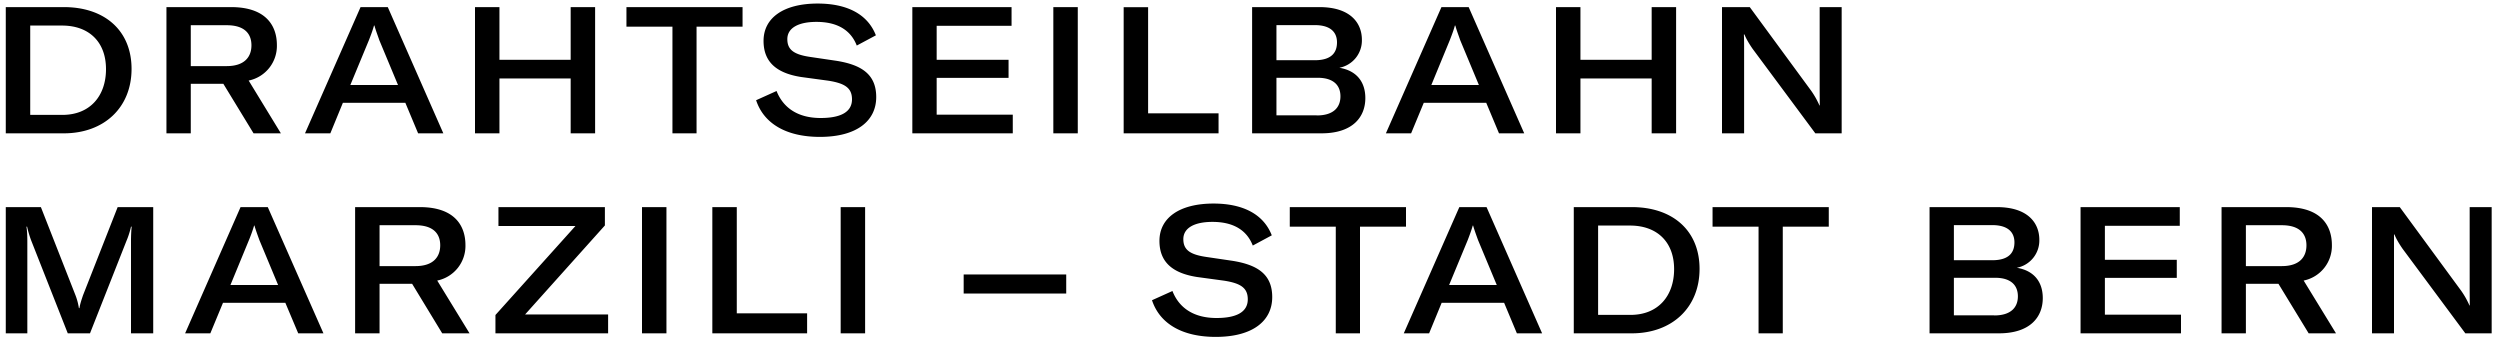 <svg viewBox="0 0 225 31" xmlns="http://www.w3.org/2000/svg"><path d="m5.74 12c3.63 0 6.1-2.32 6.1-5.8 0-3.45-2.42-5.56-6.09-5.56h-5.23v11.36zm-.12-1.66h-2.9v-8.04h2.86c2.46 0 3.96 1.5 3.96 3.92s-1.44 4.12-3.92 4.12zm11.55 1.66v-4.46h2.93l2.72 4.46h2.46l-2.9-4.75a3.18 3.18 0 0 0 2.54-3.19c0-1.76-1-3.42-4.12-3.42h-5.82v11.36h2.2zm3.23-6.05h-3.23v-3.68h3.23c1.67 0 2.23.82 2.23 1.81 0 1-.58 1.87-2.23 1.87zm9.33 6.05 1.13-2.75h5.62l1.15 2.75h2.27l-5-11.36h-2.45l-5 11.36zm6.1-4.35h-4.3l1.67-4.03c.14-.36.34-.87.46-1.32h.04c.12.45.32.96.44 1.32l1.68 4.03zm9.12 4.35v-4.94h6.41v4.94h2.2v-11.36h-2.2v4.74h-6.41v-4.74h-2.2v11.36zm17.74 0v-9.6h4.14v-1.76h-10.45v1.76h4.14v9.6h2.18zm11.1.32c3.32 0 5.07-1.44 5.07-3.58 0-2-1.25-2.9-3.6-3.27l-2.37-.35c-1.47-.22-2.03-.66-2.03-1.6 0-1 .99-1.55 2.62-1.55 1.92 0 3.1.77 3.63 2.13l1.72-.92c-.75-1.93-2.63-2.86-5.24-2.86-3.06 0-4.87 1.28-4.87 3.36 0 1.94 1.22 2.91 3.38 3.25l2.43.33c1.47.23 2.15.63 2.15 1.68 0 1.19-1.1 1.68-2.82 1.68-2.14 0-3.4-.99-3.97-2.43l-1.84.83c.67 2.04 2.63 3.3 5.75 3.3zm17.36-.32v-1.68h-6.85v-3.31h6.47v-1.63h-6.47v-3.06h6.74v-1.68h-8.93v11.36zm5.85 0v-11.36h-2.2v11.36zm12.67 0v-1.8h-6.34v-9.55h-2.2v11.35zm9.26 0c2.84 0 3.95-1.49 3.95-3.17 0-1.47-.8-2.48-2.34-2.73a2.5 2.5 0 0 0 2.03-2.52c0-1.5-1.02-2.94-3.82-2.94h-6.06v11.36zm-.6-6.58h-3.45v-3.16h3.45c1.57 0 2 .78 2 1.55 0 .78-.35 1.61-2 1.61zm.18 4.96h-3.63v-3.38h3.71c1.44 0 2.05.69 2.05 1.67 0 .97-.6 1.72-2.13 1.72zm8.49 1.62 1.14-2.75h5.62l1.15 2.75h2.27l-5-11.36h-2.45l-5 11.36h2.28zm6.1-4.35h-4.28l1.66-4.03c.14-.36.34-.87.46-1.32h.04c.12.45.32.96.44 1.32zm9.14 4.35v-4.94h6.41v4.94h2.2v-11.36h-2.2v4.74h-6.41v-4.74h-2.2v11.36zm14.73 0v-7.44c0-.56 0-1.02-.02-1.46h.05c.16.4.42.84.74 1.3l5.64 7.6h2.37v-11.36h-1.98v7.38l.01 1.47h-.03a7.51 7.51 0 0 0 -.75-1.33l-5.52-7.52h-2.5v11.36zm-154.51 18v-8.27c0-.51-.02-.96-.08-1.33h.06c.06.3.22.86.37 1.25l3.29 8.35h2l3.29-8.34c.18-.41.35-1 .4-1.26h.06c-.04.38-.06.86-.06 1.33v8.27h2v-11.36h-3.2l-3.12 7.94c-.16.48-.26.78-.32 1.15h-.05a5.51 5.51 0 0 0 -.3-1.14l-3.12-7.95h-3.16v11.36zm16.47 0 1.14-2.75h5.61l1.16 2.75h2.27l-5.01-11.36h-2.45l-4.99 11.36zm6.1-4.35h-4.29l1.66-4.03c.15-.36.34-.87.47-1.32h.03c.13.45.32.96.45 1.32zm9.13 4.35v-4.46h2.93l2.71 4.46h2.46l-2.91-4.75a3.18 3.18 0 0 0 2.54-3.19c0-1.76-.99-3.42-4.1-3.42h-5.83v11.36h2.19zm3.23-6.05h-3.23v-3.68h3.23c1.67 0 2.23.82 2.23 1.81 0 1-.58 1.87-2.23 1.87zm17.34 6.05v-1.7h-7.47l7.18-8.01v-1.65h-9.58v1.7h6.93l-7.2 8.01v1.65zm5.25 0v-11.36h-2.2v11.36zm12.66 0v-1.8h-6.33v-9.56h-2.2v11.36zm5.22 0v-11.36h-2.2v11.36zm18.1-3.58v-1.72h-9.23v1.72zm13.46 3.9c3.33 0 5.08-1.44 5.08-3.58 0-2-1.25-2.9-3.6-3.27l-2.37-.35c-1.47-.22-2.03-.66-2.03-1.6 0-1 .99-1.55 2.62-1.55 1.92 0 3.1.77 3.63 2.13l1.71-.92c-.75-1.93-2.64-2.86-5.24-2.86-3.06 0-4.87 1.28-4.87 3.36 0 1.94 1.22 2.91 3.38 3.25l2.43.33c1.47.23 2.14.63 2.14 1.68 0 1.19-1.1 1.68-2.81 1.68-2.15 0-3.41-.99-3.97-2.43l-1.84.83c.67 2.04 2.62 3.3 5.74 3.3zm12.98-.32v-9.6h4.14v-1.76h-10.46v1.76h4.14v9.6zm6.22 0 1.13-2.75h5.62l1.15 2.75h2.27l-5-11.36h-2.45l-5 11.36zm6.1-4.35h-4.3l1.67-4.03c.14-.36.33-.87.46-1.32h.03c.13.45.32.96.45 1.32l1.68 4.03zm12.14 4.35c3.63 0 6.1-2.32 6.1-5.8 0-3.45-2.42-5.56-6.09-5.56h-5.23v11.36zm-.11-1.66h-2.92v-8.04h2.87c2.46 0 3.97 1.5 3.97 3.92s-1.44 4.12-3.92 4.12zm13.7 1.66v-9.6h4.14v-1.76h-10.46v1.76h4.14v9.6zm19.45 0c2.84 0 3.95-1.49 3.95-3.17 0-1.47-.8-2.48-2.34-2.73a2.5 2.5 0 0 0 2.03-2.52c0-1.5-1.02-2.94-3.82-2.94h-6.06v11.36zm-.6-6.58h-3.45v-3.16h3.45c1.57 0 2 .78 2 1.55 0 .78-.35 1.61-2 1.61zm.18 4.96h-3.63v-3.38h3.71c1.44 0 2.05.69 2.05 1.67 0 .97-.6 1.72-2.13 1.72zm16.81 1.62v-1.68h-6.85v-3.31h6.47v-1.63h-6.47v-3.06h6.74v-1.68h-8.93v11.36zm5.84 0v-4.46h2.93l2.72 4.46h2.46l-2.91-4.75a3.18 3.18 0 0 0 2.54-3.19c0-1.76-.99-3.42-4.11-3.42h-5.82v11.36zm3.23-6.05h-3.23v-3.68h3.23c1.66 0 2.22.82 2.22 1.81 0 1-.57 1.87-2.22 1.87zm10.1 6.05v-8.9h.04c.16.4.42.84.74 1.3l5.64 7.6h2.37v-11.36h-1.98v7.38l.01 1.47h-.03a7.51 7.51 0 0 0 -.75-1.33l-5.52-7.52h-2.5v11.36h1.99z"/></svg>